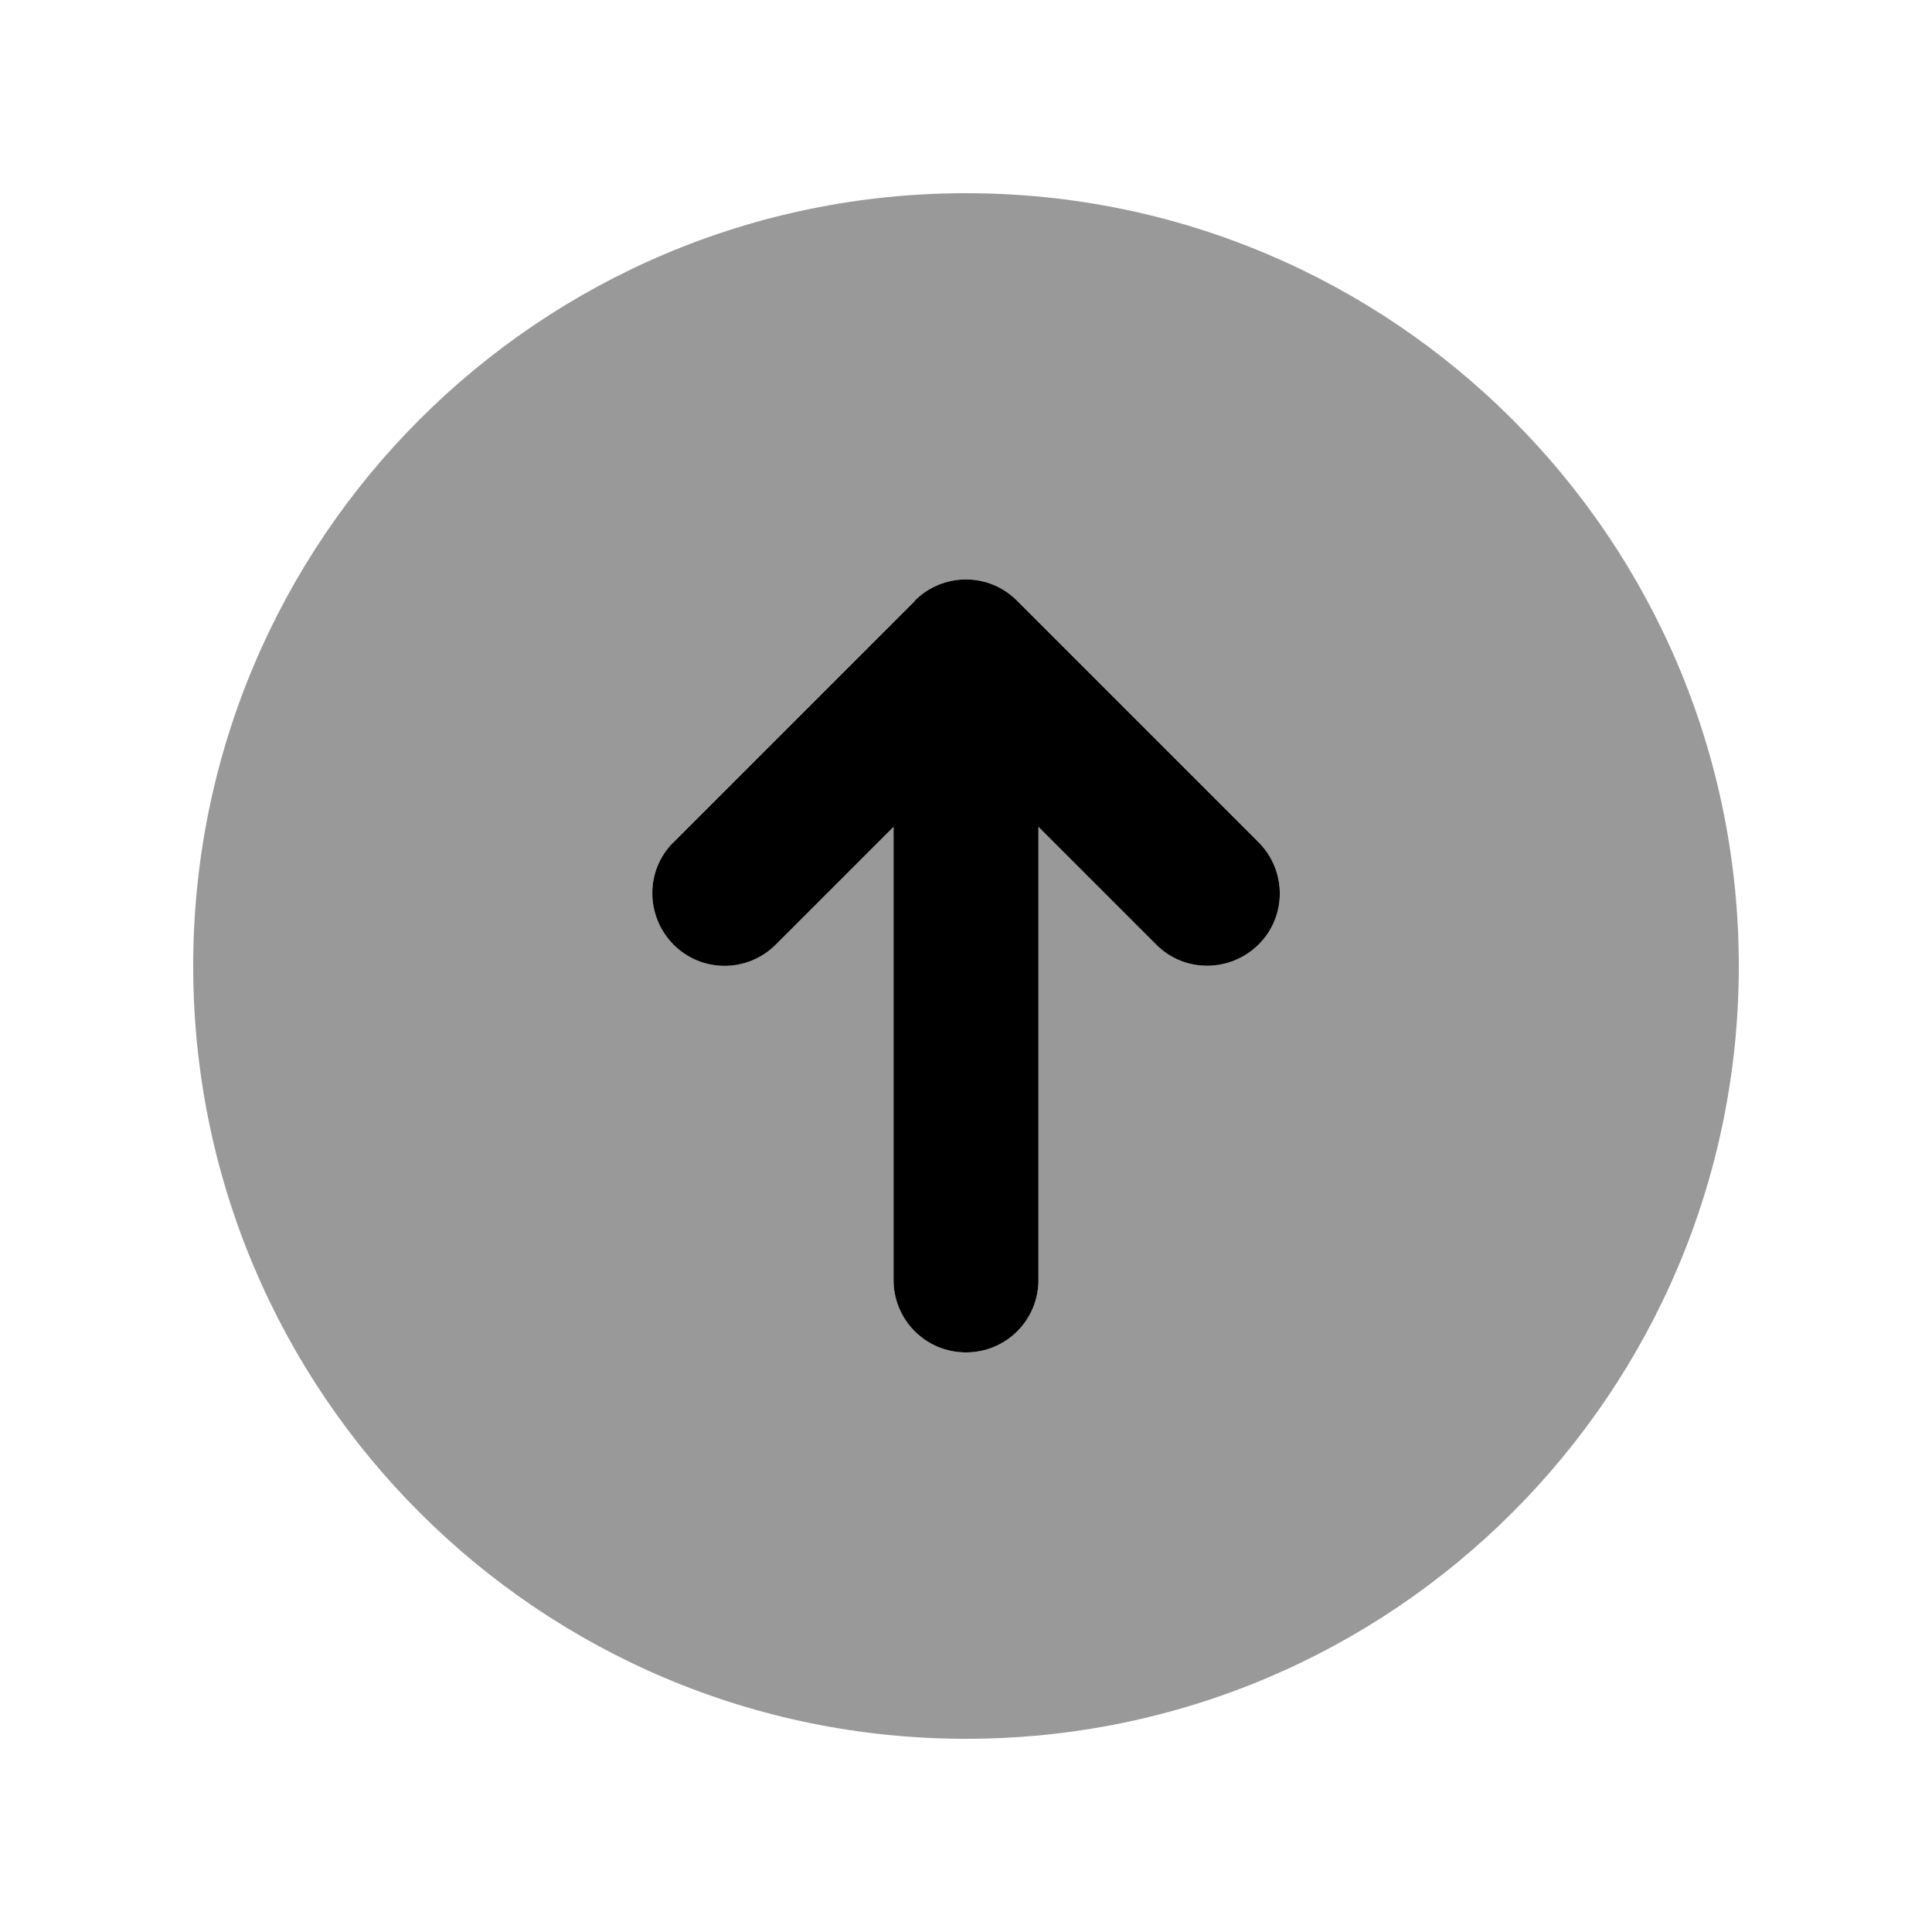 <svg xmlns="http://www.w3.org/2000/svg" viewBox="0 0 640 640"><!--! Font Awesome Pro 7.1.0 by @fontawesome - https://fontawesome.com License - https://fontawesome.com/license (Commercial License) Copyright 2025 Fonticons, Inc. --><path opacity=".4" fill="currentColor" d="M64 320C64 461.4 178.6 576 320 576C461.4 576 576 461.4 576 320C576 178.6 461.4 64 320 64C178.6 64 64 178.6 64 320zM223 279L303 199C312.4 189.6 327.6 189.6 336.9 199L416.9 279C426.3 288.4 426.3 303.6 416.9 312.9C407.5 322.2 392.3 322.3 383 312.9L344 273.9L344 424C344 437.3 333.3 448 320 448C306.7 448 296 437.3 296 424L296 273.9L257 312.9C247.6 322.3 232.4 322.3 223.1 312.9C213.8 303.5 213.7 288.3 223.1 279z"/><path fill="currentColor" d="M303 199C312.4 189.6 327.6 189.6 336.9 199L416.9 279C426.3 288.4 426.3 303.6 416.9 312.9C407.5 322.2 392.3 322.3 383 312.9L344 273.9L344 424C344 437.3 333.3 448 320 448C306.7 448 296 437.3 296 424L296 273.9L257 312.9C247.6 322.3 232.4 322.3 223.1 312.9C213.8 303.5 213.7 288.3 223.1 279L303.1 199z"/></svg>